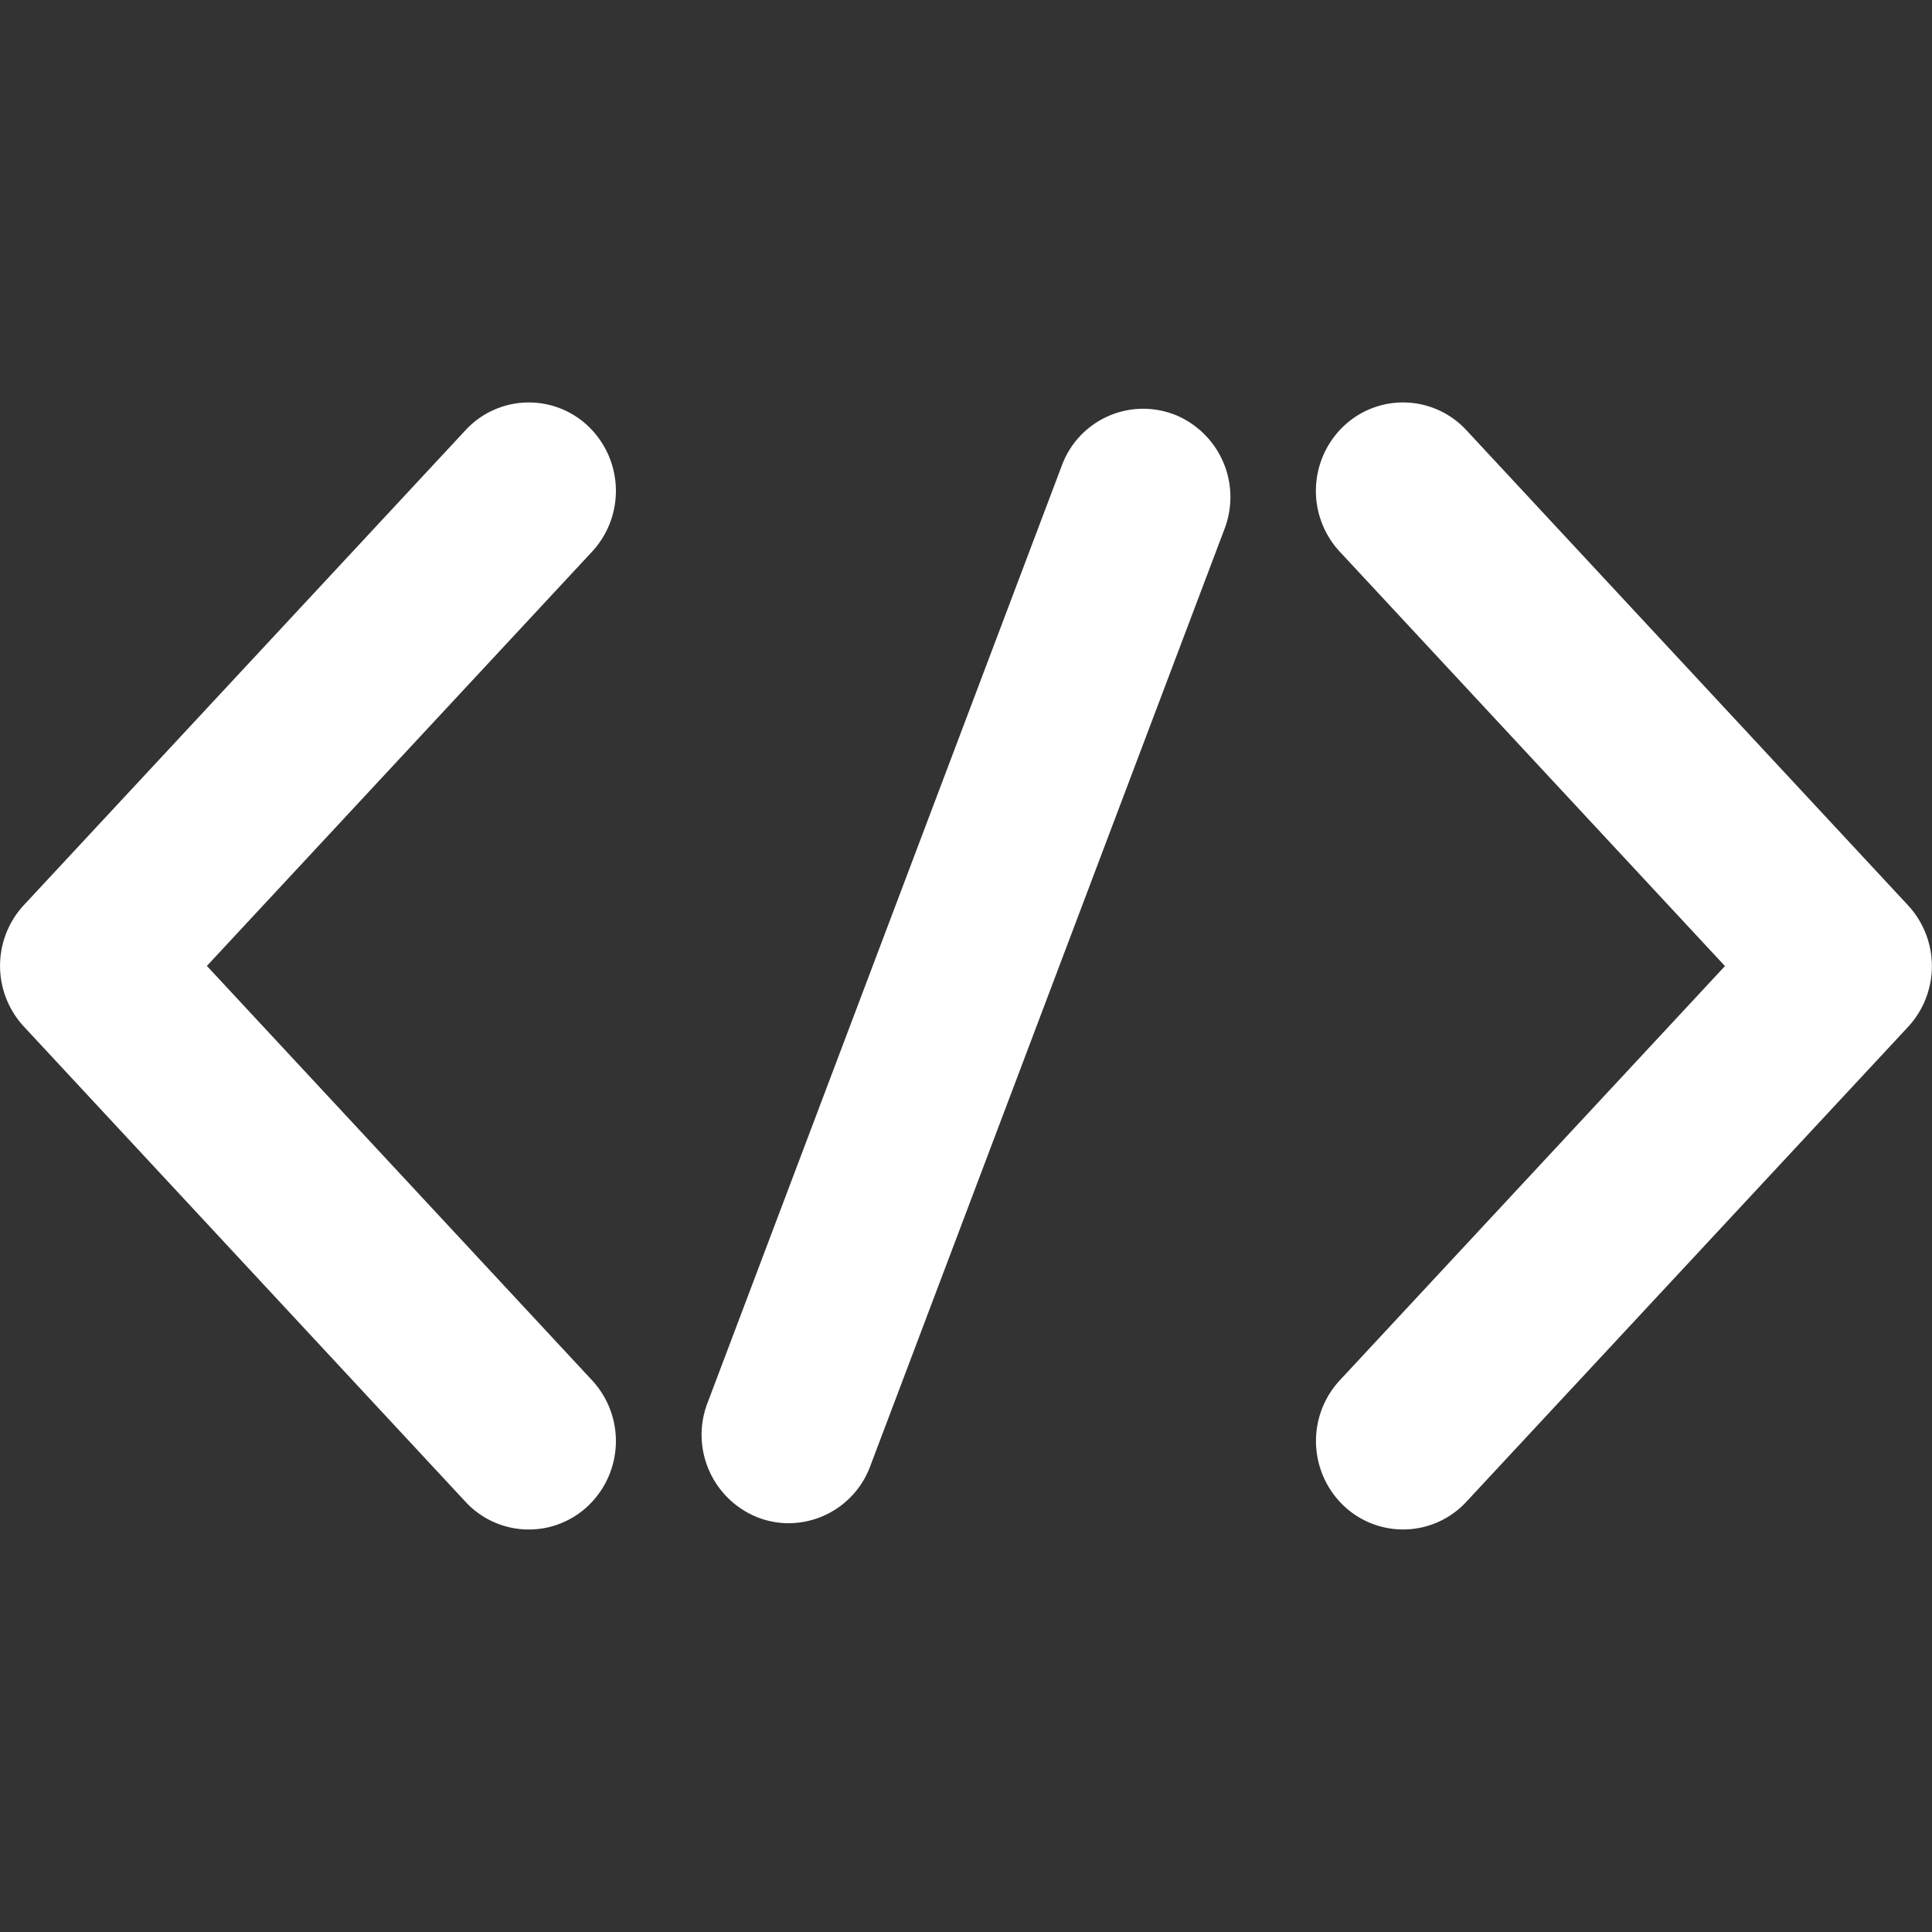<svg xmlns="http://www.w3.org/2000/svg" viewBox="0 0 24 24"><rect x="0" y="0" width="24" height="24" fill="#333333" stroke="none"/><title>assets</title><path d="M7.313,5.3a1.07,1.07,0,0,0-1.53.044l-5.487,5.9a1.11,1.11,0,0,0,0,1.508l5.486,5.903a1.07,1.07,0,0,0,1.53.045,1.11,1.11,0,0,0,.044-1.552l-4.786-5.149,4.785-5.146A1.111,1.111,0,0,0,7.313,5.3Zm16.39,5.947-5.487-5.903a1.071,1.071,0,0,0-1.53-.045,1.11,1.11,0,0,0-.044,1.553l4.786,5.149-4.785,5.146a1.11,1.11,0,0,0,.044,1.553,1.07,1.07,0,0,0,1.529-.045l5.487-5.899A1.111,1.111,0,0,0,23.703,11.247Zm-9.114-6.097a1.077,1.077,0,0,0-1.398.632l-4.403,11.648a1.104,1.104,0,0,0,.623,1.419,1.059,1.059,0,0,0,.388.073,1.084,1.084,0,0,0,1.01-.705l4.403-11.648A1.104,1.104,0,0,0,14.59,5.15Z" fill="#fff"/></svg>